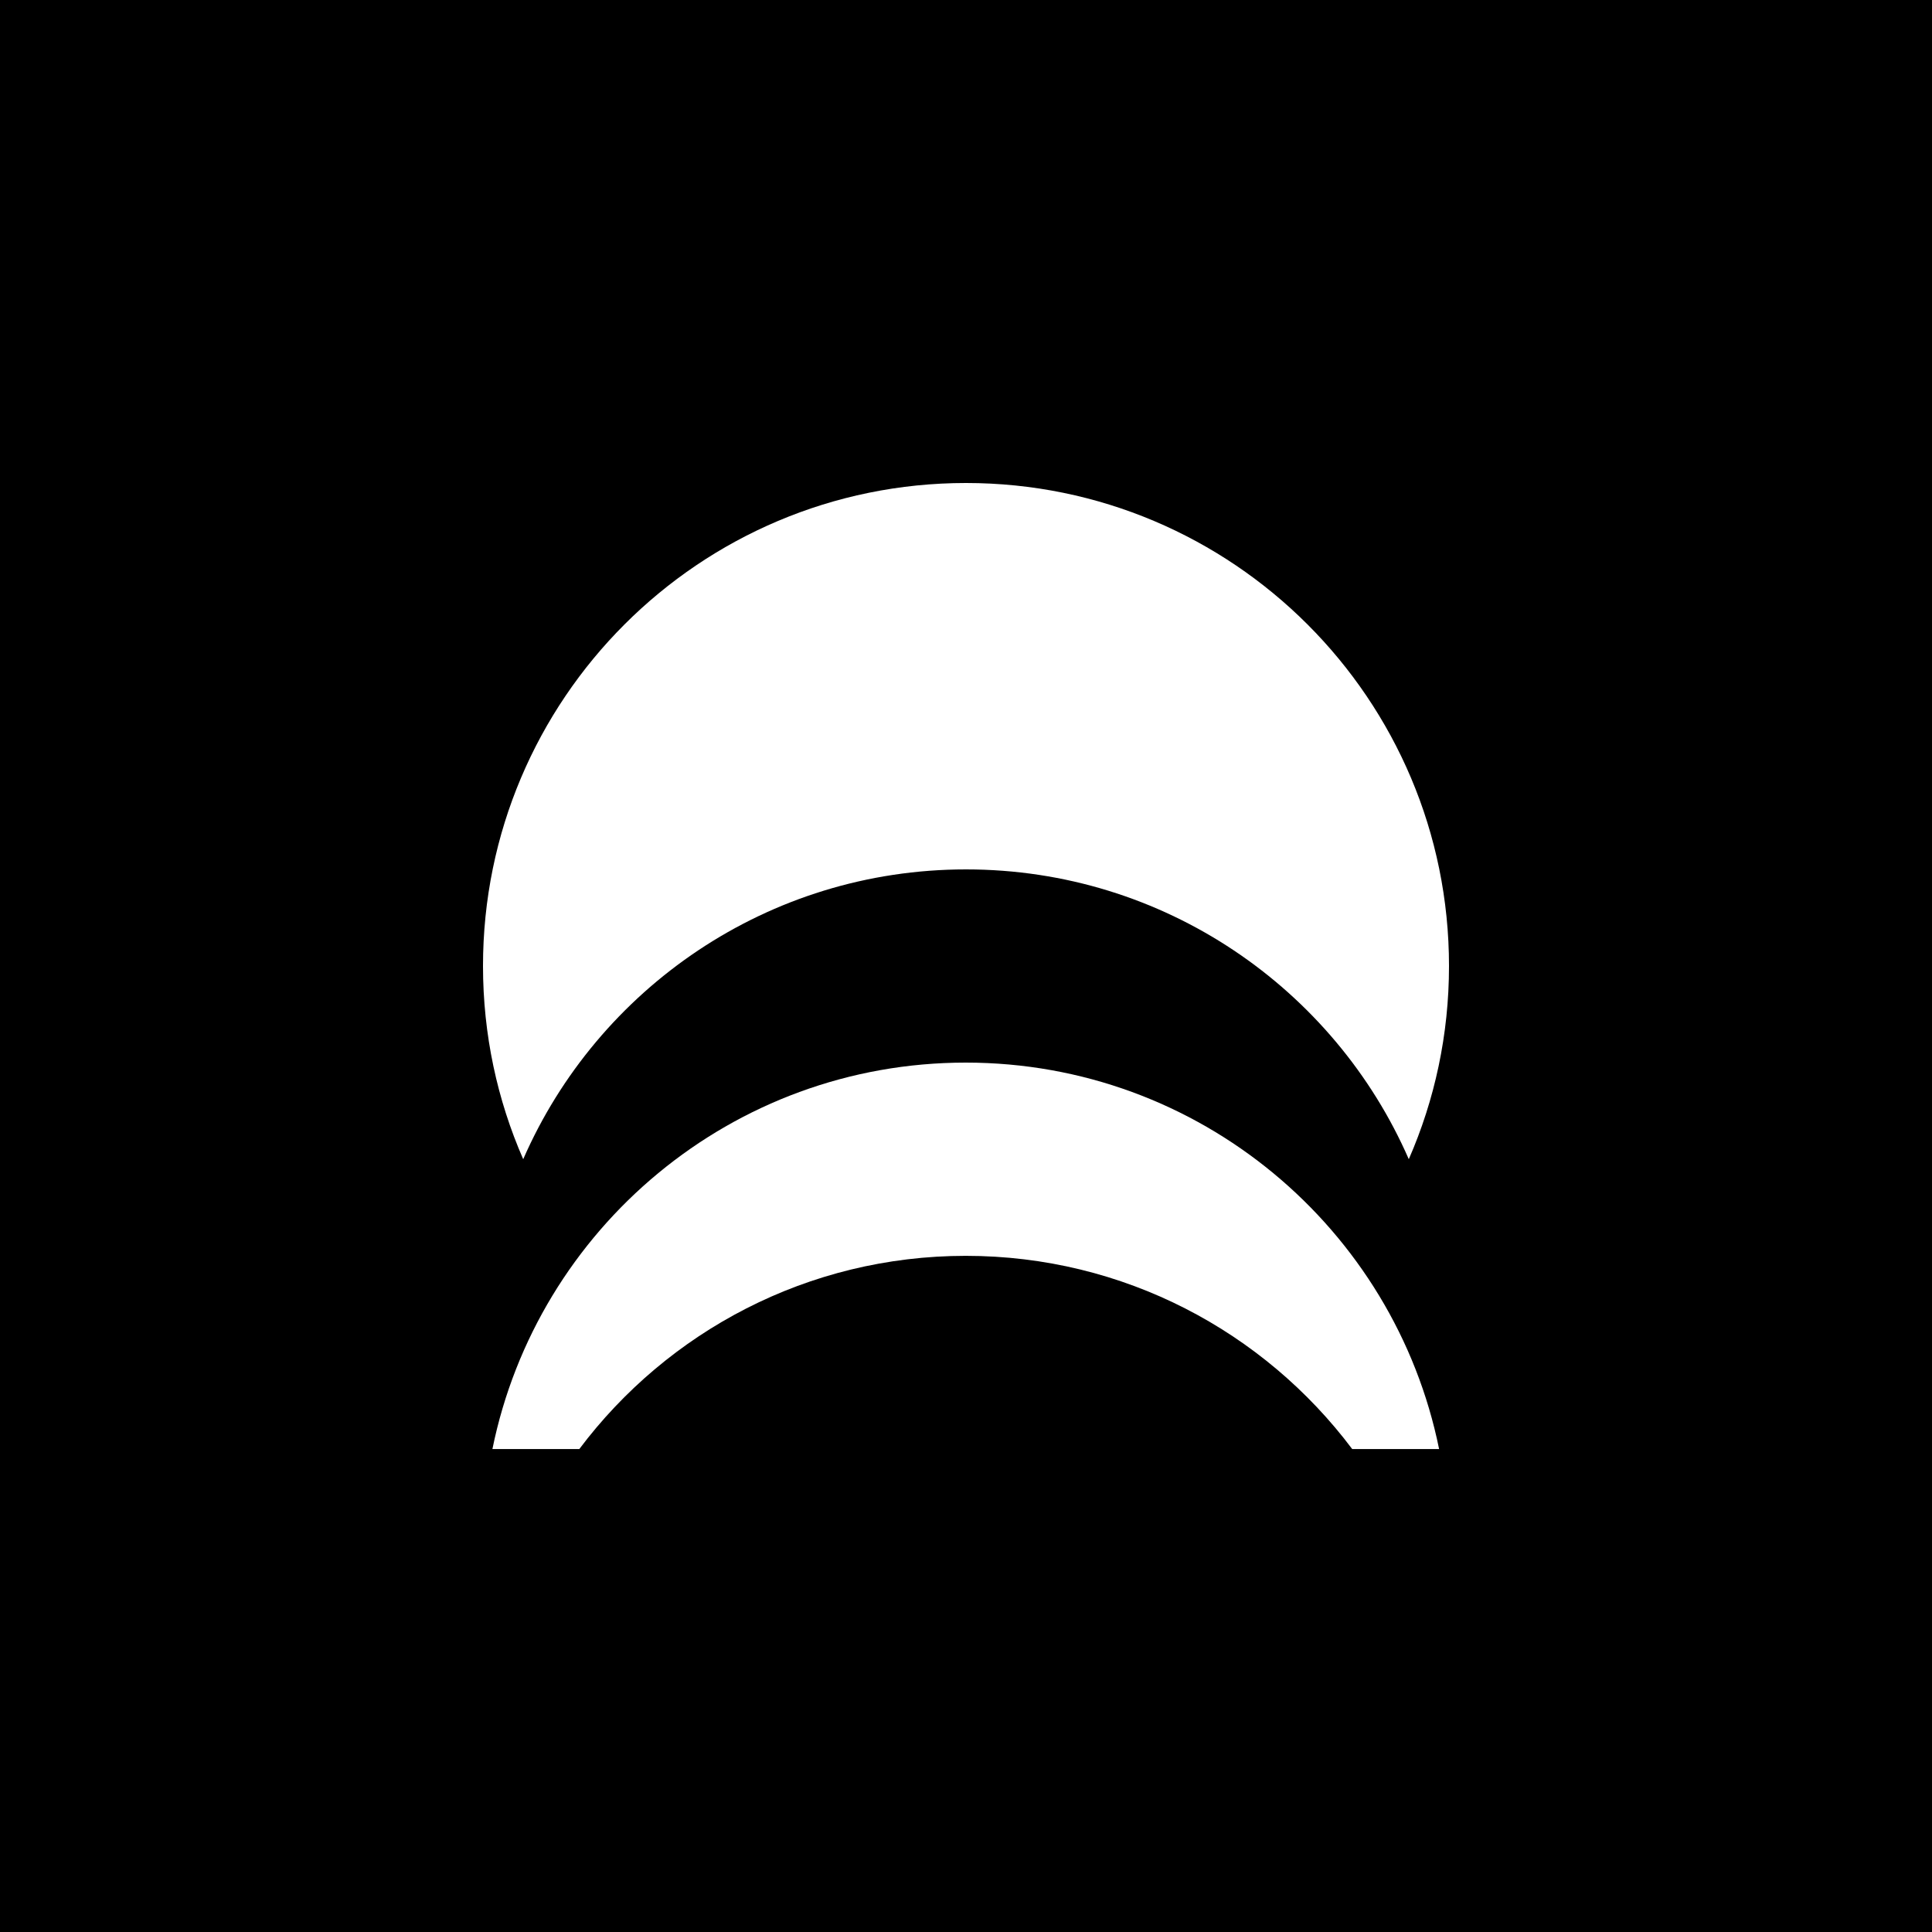 <svg xmlns="http://www.w3.org/2000/svg" fill="none" viewBox="0 0 48 48" height="48" width="48">
<rect fill="black" height="48" width="48"></rect>
<path fill="white" d="M33.595 36.001H35.754C34.642 30.523 29.8 26.4 23.994 26.4C18.189 26.4 13.346 30.523 12.234 36.001H14.393C16.583 33.086 20.068 31.201 23.994 31.201C27.92 31.201 31.406 33.086 33.595 36.001Z" clip-rule="evenodd" fill-rule="evenodd"></path>
<path fill="white" d="M35.001 28.8C35.644 27.33 36 25.707 36 24C36 17.372 30.628 12 24 12C17.373 12 12 17.372 12 24C12 25.707 12.356 27.33 12.999 28.8C14.85 24.562 19.079 21.6 24 21.6C28.921 21.6 33.15 24.562 35.001 28.8Z" clip-rule="evenodd" fill-rule="evenodd"></path>
</svg>

